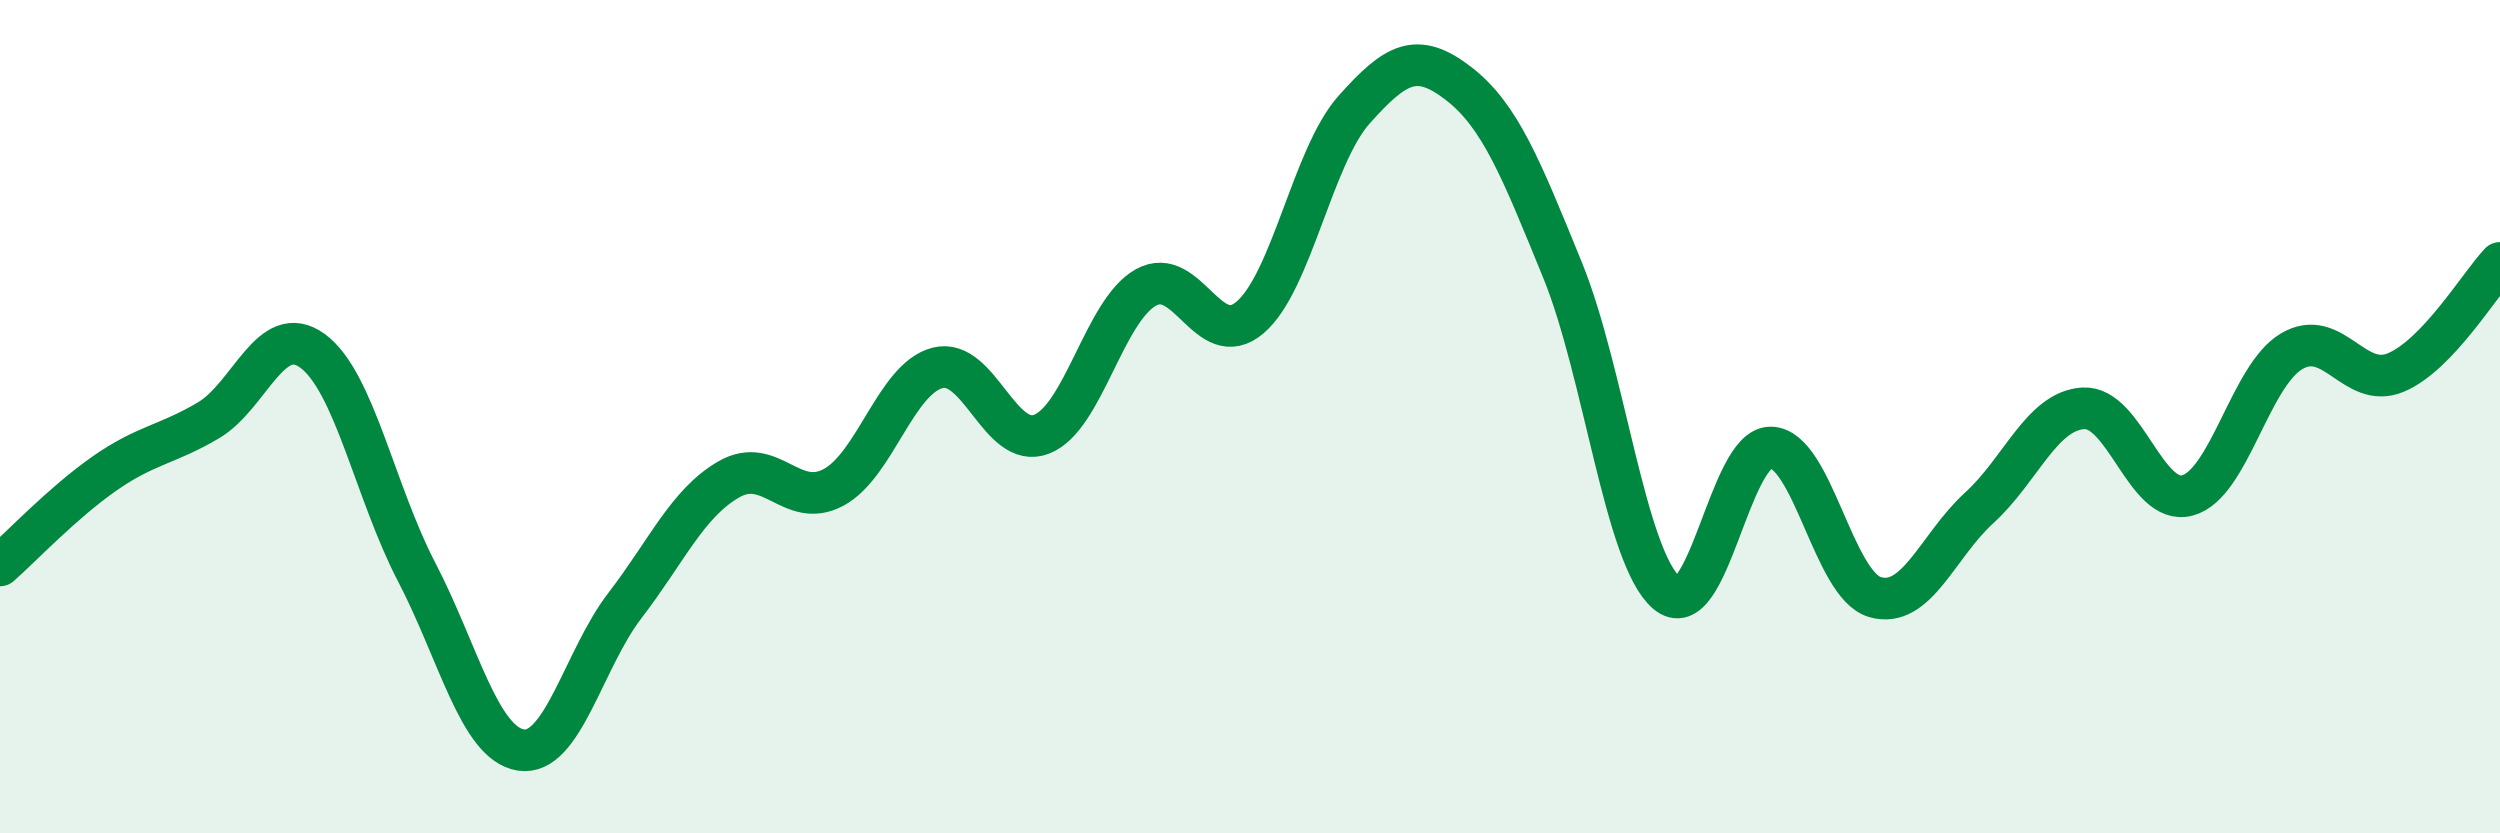 
    <svg width="60" height="20" viewBox="0 0 60 20" xmlns="http://www.w3.org/2000/svg">
      <path
        d="M 0,13.57 C 0.5,13.13 1.5,12.07 2.5,11.37 C 3.5,10.67 4,10.68 5,10.09 C 6,9.5 6.5,7.69 7.5,8.42 C 8.5,9.15 9,11.81 10,13.73 C 11,15.65 11.5,17.84 12.5,18 C 13.5,18.16 14,15.83 15,14.53 C 16,13.23 16.5,12.07 17.5,11.5 C 18.5,10.93 19,12.23 20,11.7 C 21,11.17 21.5,9.09 22.5,8.83 C 23.5,8.57 24,10.81 25,10.42 C 26,10.03 26.5,7.46 27.5,6.9 C 28.5,6.34 29,8.47 30,7.62 C 31,6.77 31.5,3.75 32.5,2.63 C 33.5,1.51 34,1.23 35,2 C 36,2.77 36.5,4.03 37.5,6.48 C 38.5,8.93 39,13.38 40,14.23 C 41,15.08 41.5,10.72 42.5,10.74 C 43.5,10.76 44,14.04 45,14.33 C 46,14.62 46.5,13.1 47.5,12.19 C 48.5,11.28 49,9.86 50,9.8 C 51,9.74 51.5,12.16 52.5,11.89 C 53.5,11.62 54,9.02 55,8.43 C 56,7.84 56.5,9.36 57.5,8.94 C 58.5,8.52 59.5,6.84 60,6.31L60 20L0 20Z"
        fill="#008740"
        opacity="0.1"
        stroke-linecap="round"
        stroke-linejoin="round"
      />
      <path
        d="M 0,13.57 C 0.5,13.13 1.5,12.07 2.5,11.37 C 3.5,10.67 4,10.68 5,10.09 C 6,9.5 6.5,7.69 7.5,8.42 C 8.5,9.15 9,11.81 10,13.73 C 11,15.65 11.5,17.84 12.5,18 C 13.5,18.16 14,15.83 15,14.53 C 16,13.23 16.5,12.07 17.5,11.5 C 18.5,10.93 19,12.23 20,11.7 C 21,11.17 21.5,9.09 22.5,8.83 C 23.5,8.57 24,10.81 25,10.42 C 26,10.03 26.5,7.46 27.5,6.9 C 28.5,6.34 29,8.47 30,7.62 C 31,6.77 31.5,3.75 32.5,2.63 C 33.5,1.51 34,1.23 35,2 C 36,2.77 36.5,4.03 37.5,6.48 C 38.5,8.93 39,13.38 40,14.23 C 41,15.08 41.5,10.72 42.5,10.74 C 43.5,10.76 44,14.04 45,14.33 C 46,14.62 46.5,13.1 47.5,12.19 C 48.5,11.28 49,9.86 50,9.8 C 51,9.74 51.5,12.16 52.5,11.89 C 53.5,11.62 54,9.02 55,8.43 C 56,7.84 56.5,9.36 57.5,8.94 C 58.5,8.52 59.5,6.84 60,6.31"
        stroke="#008740"
        stroke-width="1"
        fill="none"
        stroke-linecap="round"
        stroke-linejoin="round"
      />
    </svg>
  